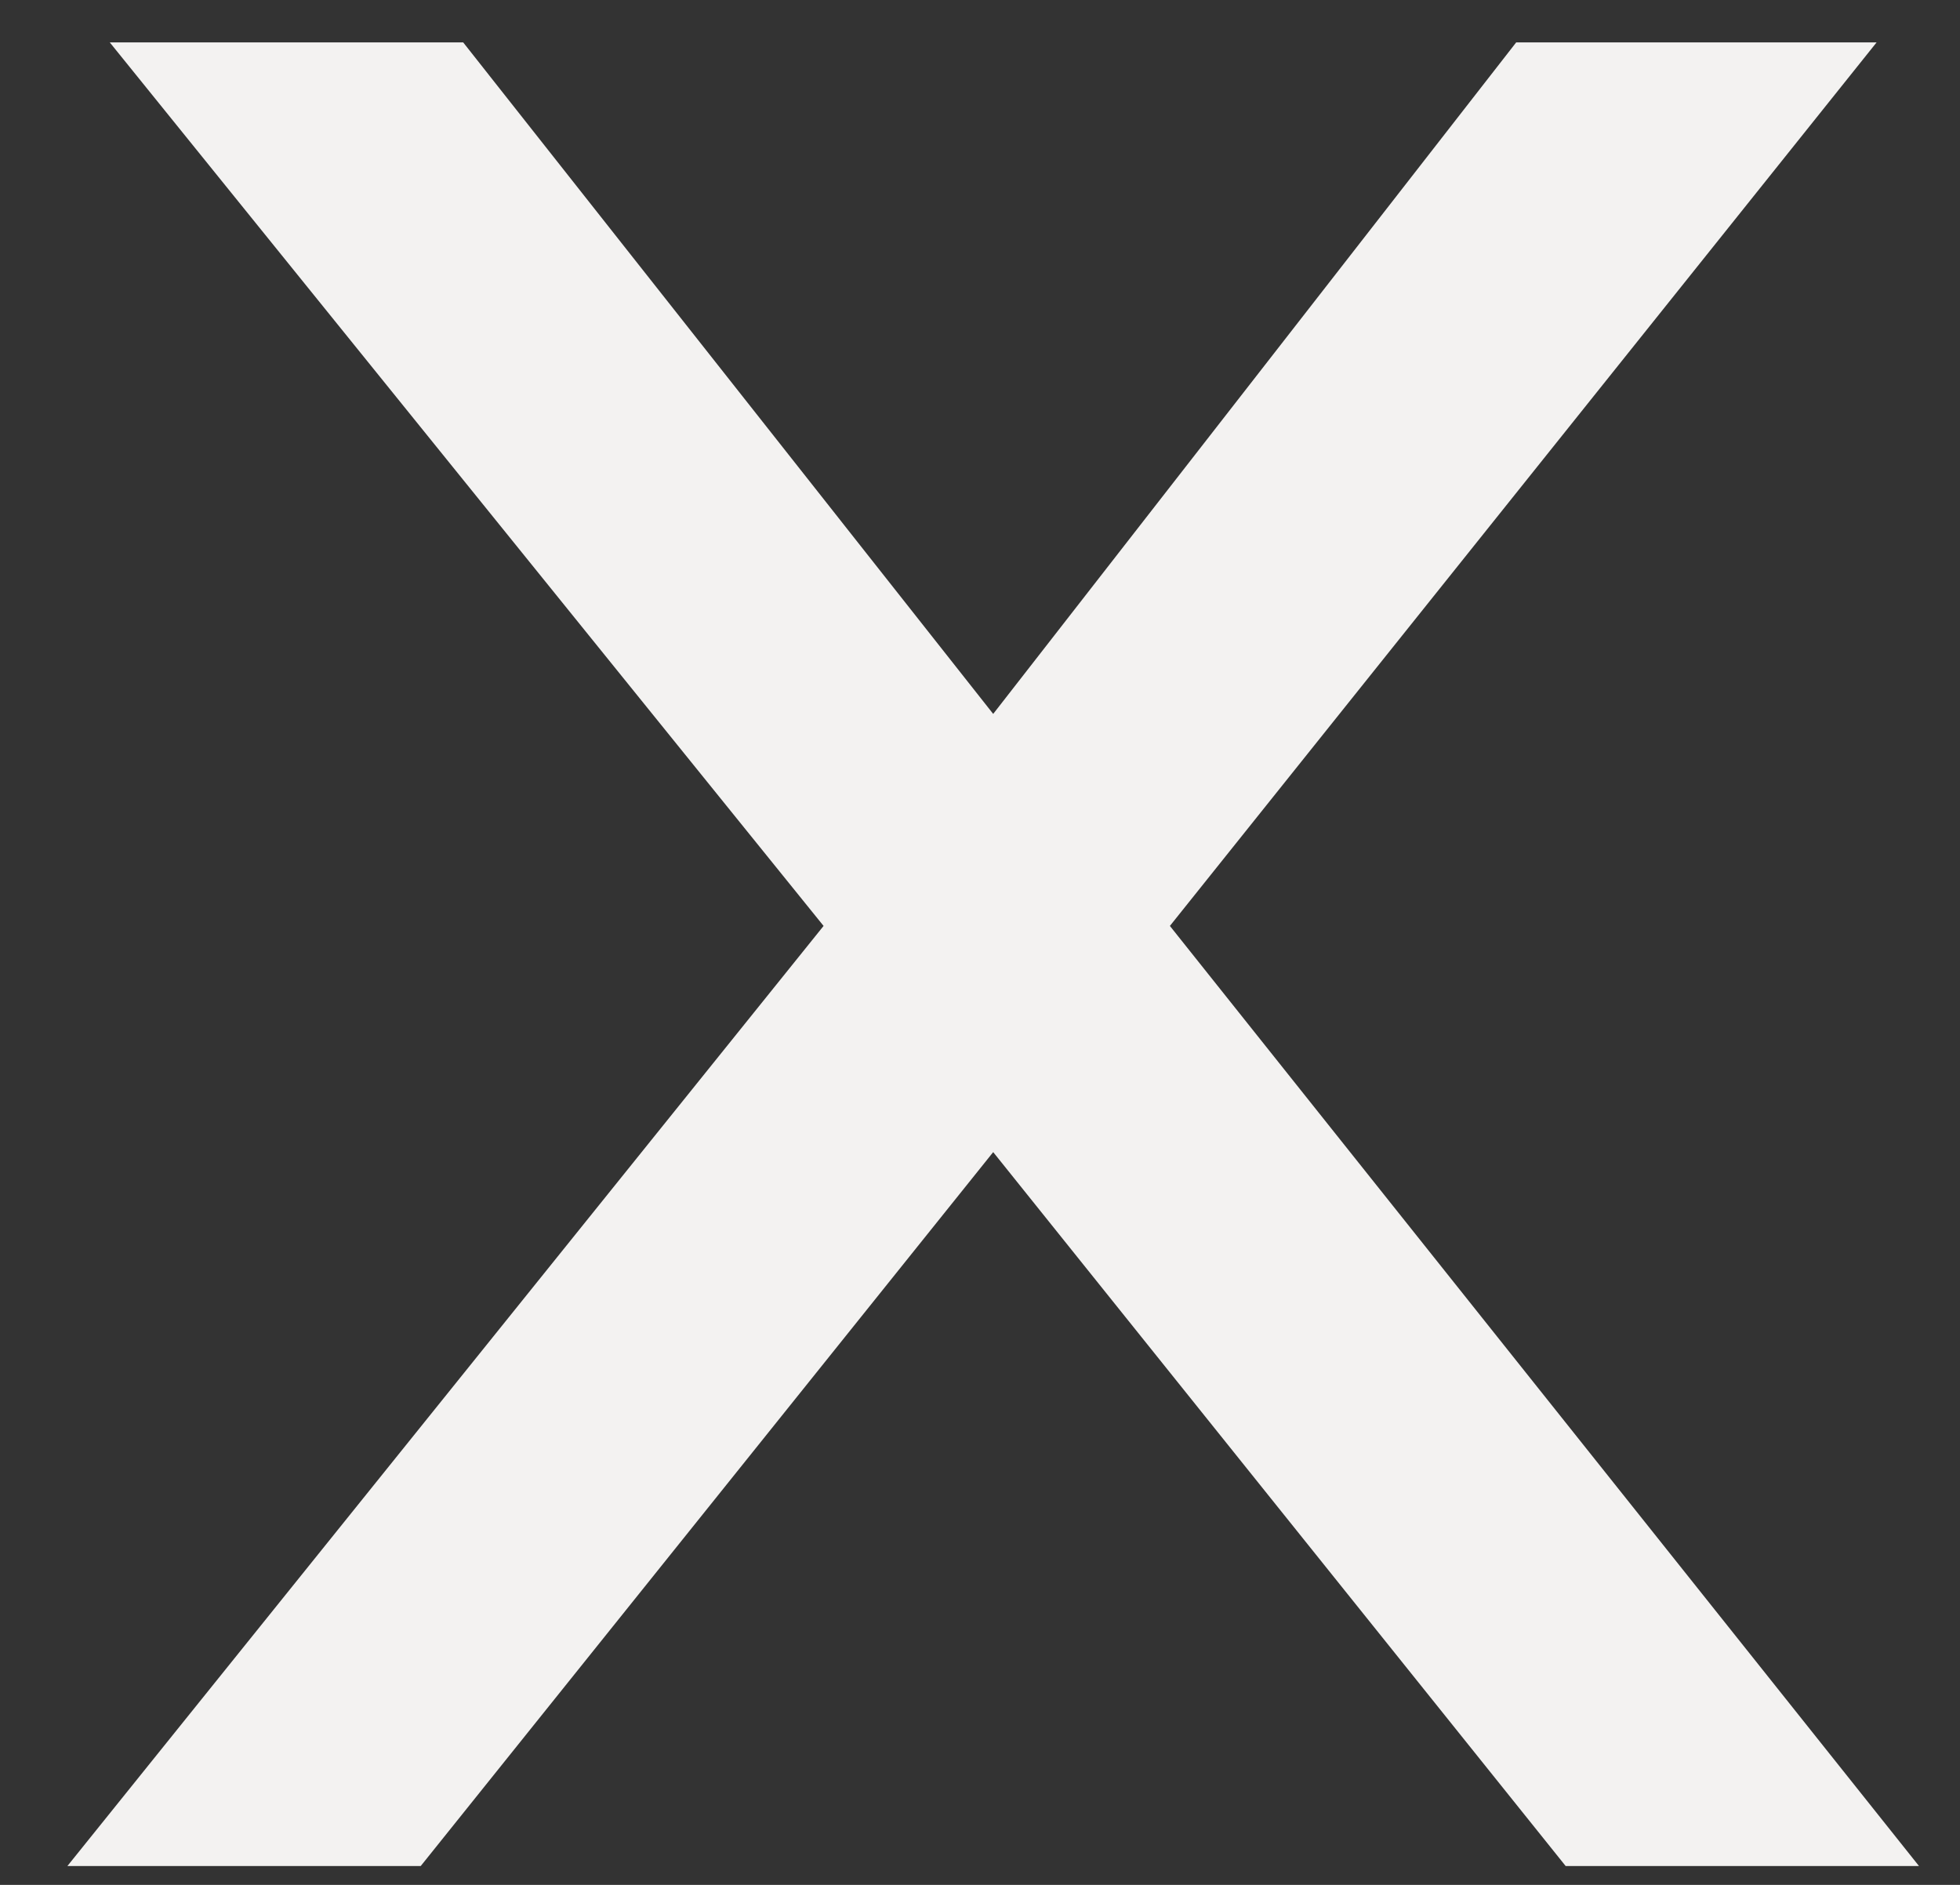 <svg width="26" height="25" viewBox="0 0 26 25" fill="none" xmlns="http://www.w3.org/2000/svg">
<rect x="0" y="0" width="26" height="25" fill="#333333" stroke="none"/>
<path d="M20.113 0.562L13.175 9.469L6.144 0.562H1.456L10.925 12.281L0.894 24.75H5.581L13.175 15.281L20.769 24.75H25.456L15.519 12.281L24.894 0.562H20.113Z" fill="#F3F2F1"/>
</svg>
